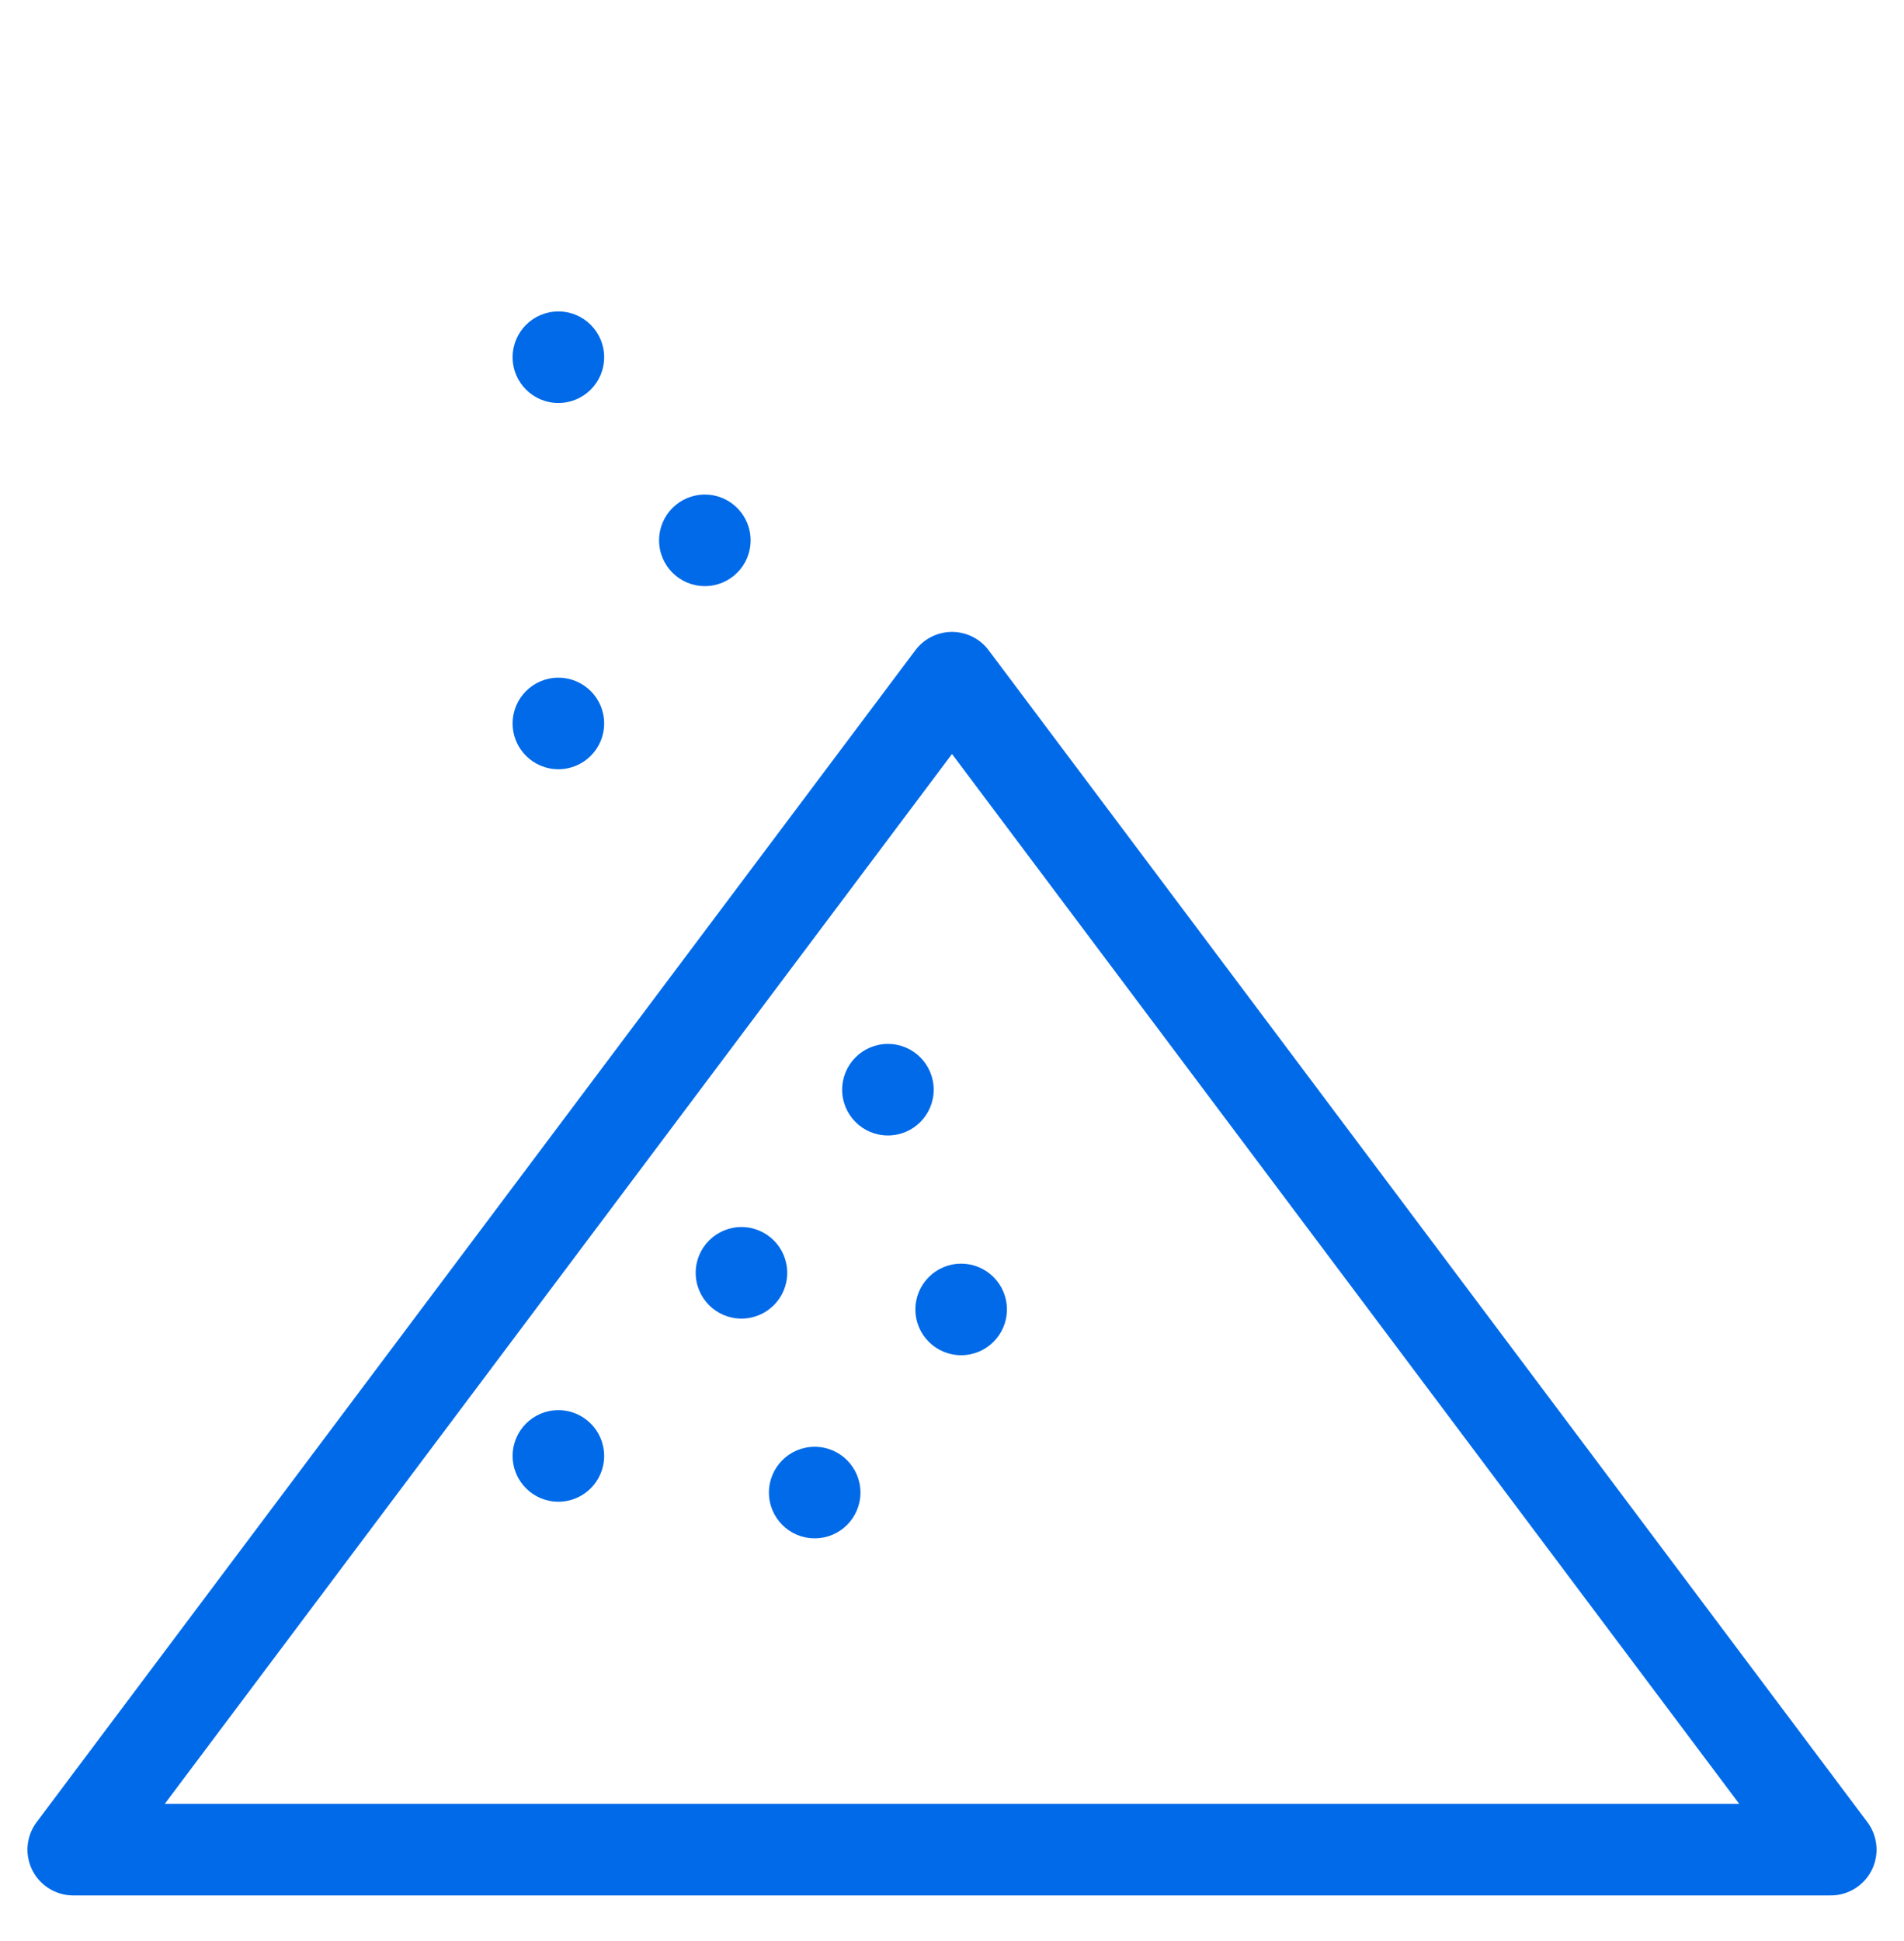 <svg xmlns="http://www.w3.org/2000/svg" width="52" height="53" viewBox="0 0 52 53" fill="none"><path d="M26 18.504L2 50.504H50L26 18.504Z" stroke="#006AE8" stroke-width="2.5" stroke-linejoin="round"></path><circle cx="15.25" cy="39.754" r="1.25" fill="#006AE8"></circle><circle cx="20.25" cy="34.754" r="1.25" fill="#006AE8"></circle><circle cx="24.25" cy="29.754" r="1.25" fill="#006AE8"></circle><circle cx="22.25" cy="40.754" r="1.25" fill="#006AE8"></circle><circle cx="26.25" cy="35.754" r="1.25" fill="#006AE8"></circle><circle cx="15.25" cy="19.754" r="1.25" fill="#006AE8"></circle><circle cx="15.25" cy="9.754" r="1.25" fill="#006AE8"></circle><circle cx="19.25" cy="14.754" r="1.25" fill="#006AE8"></circle></svg>